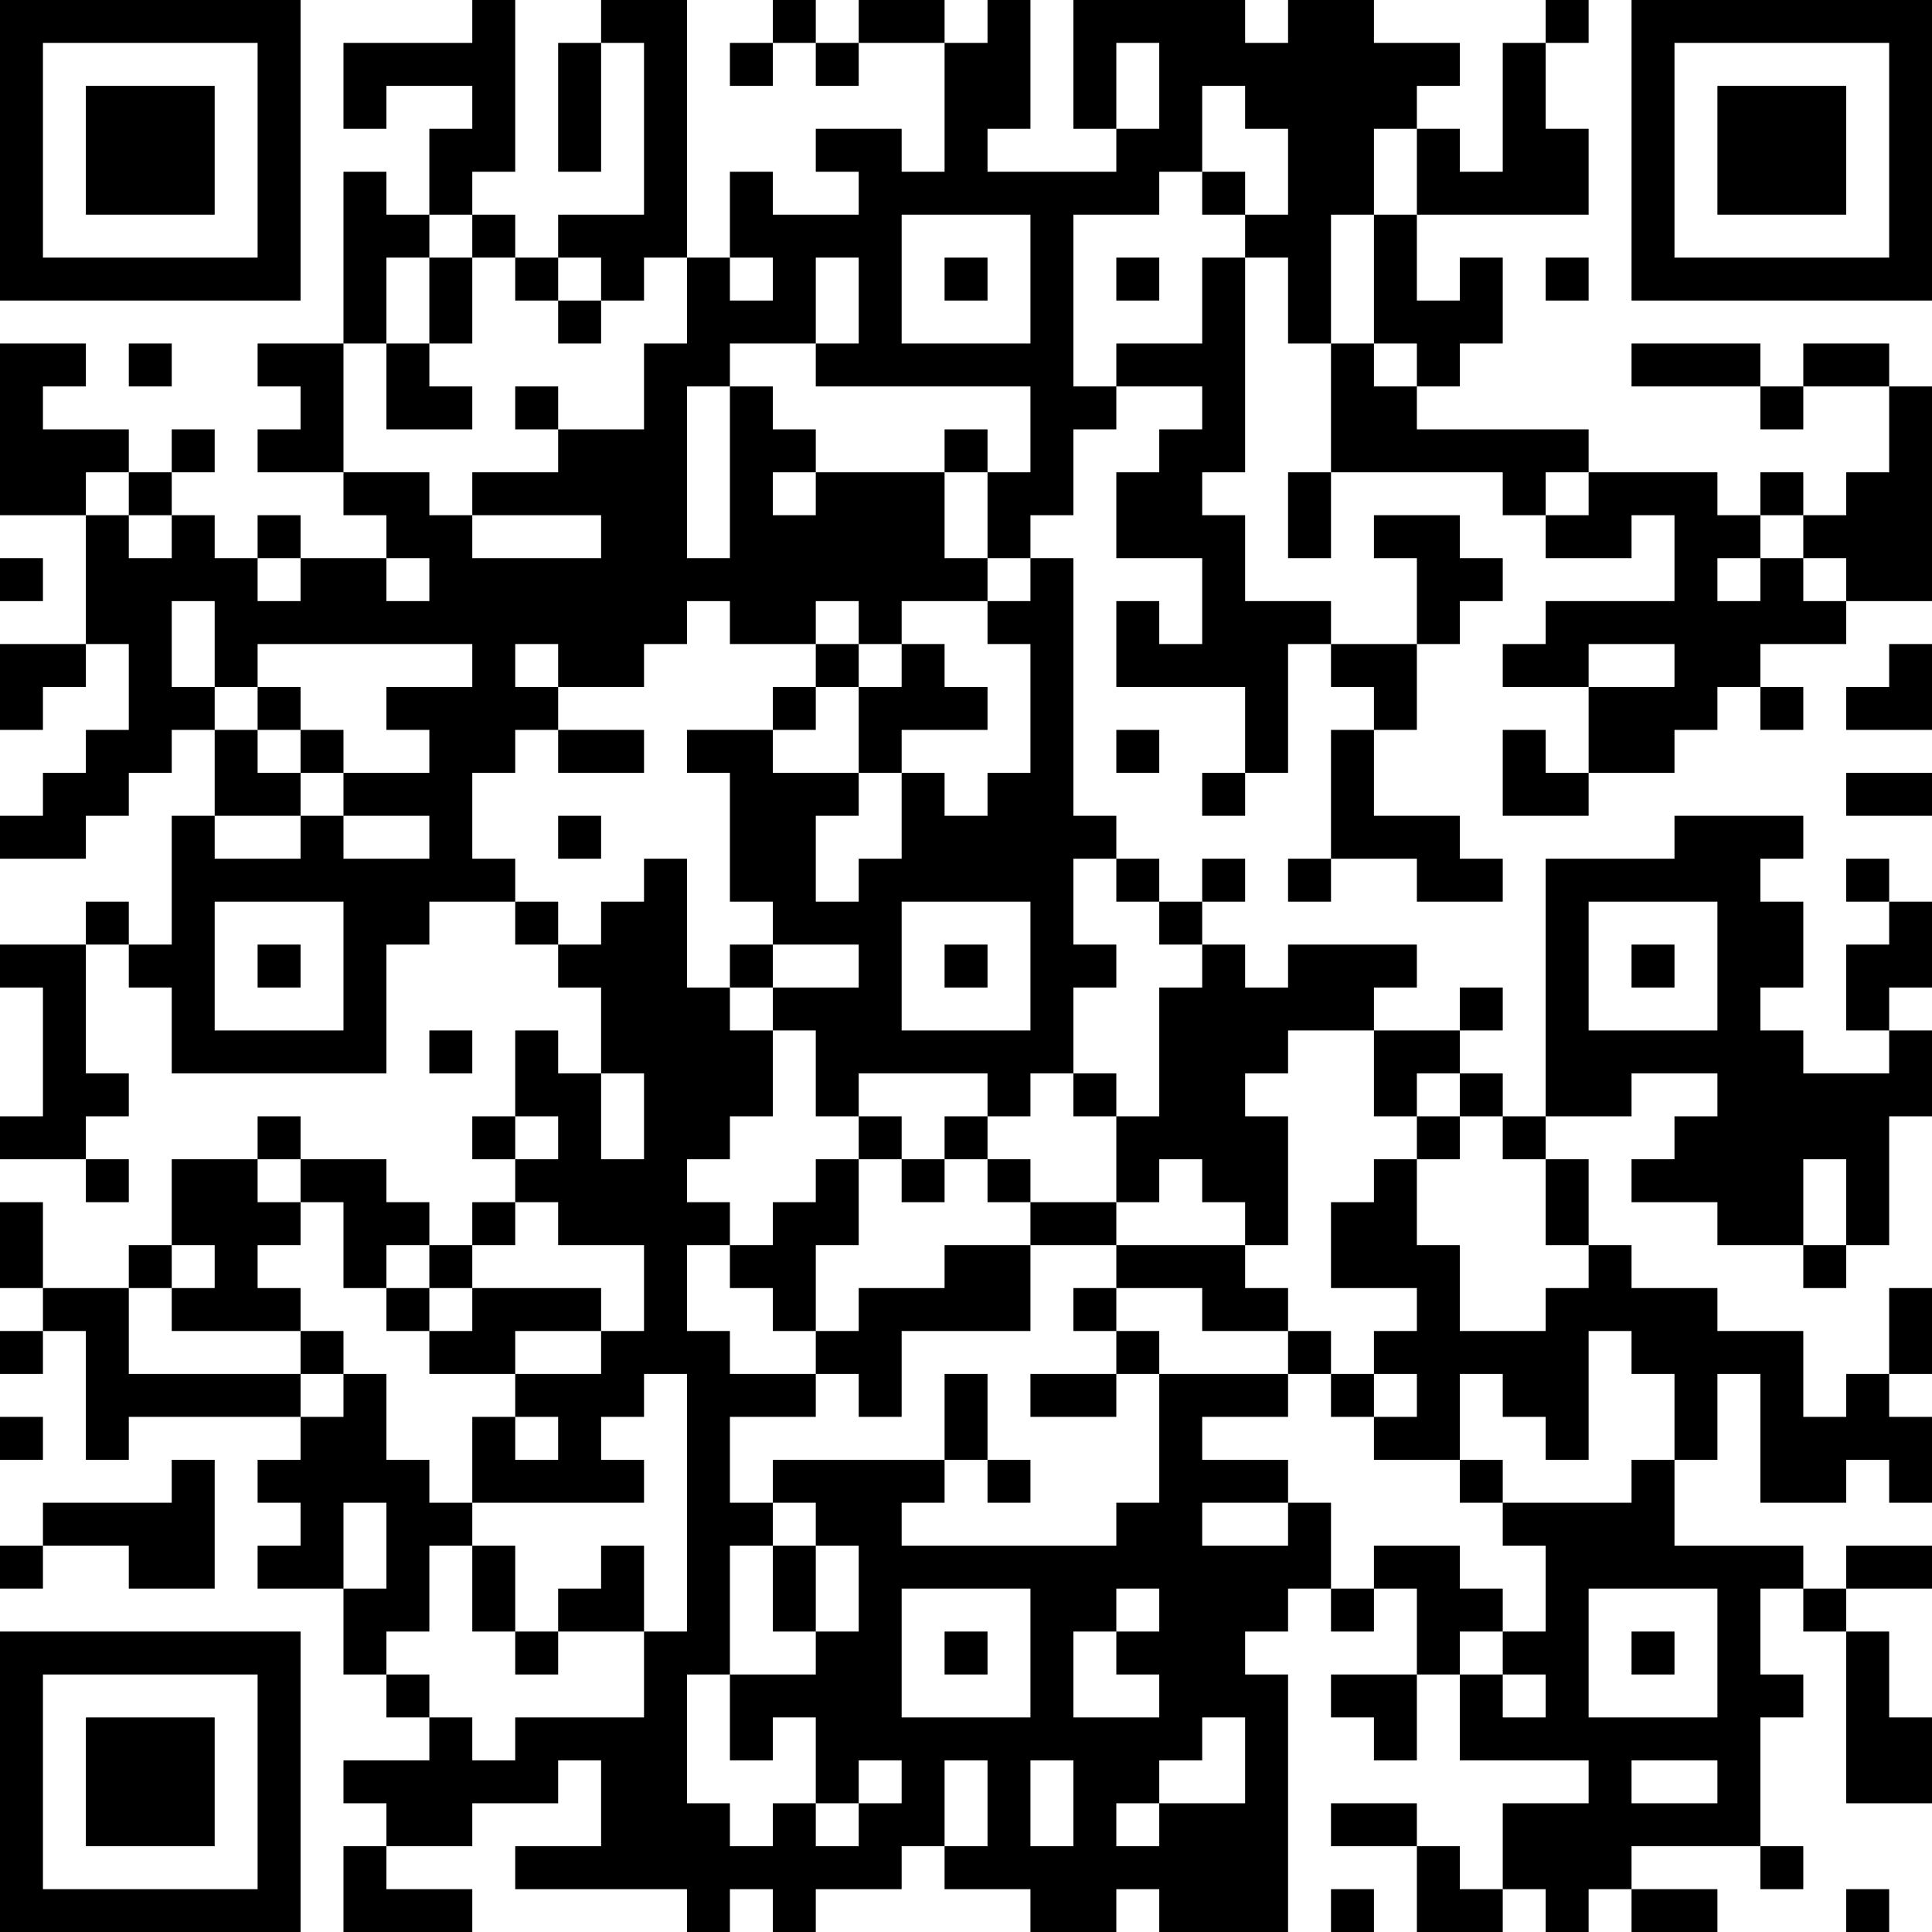 <?xml version="1.0" encoding="UTF-8"?>
<svg xmlns="http://www.w3.org/2000/svg" version="1.1" width="300" height="300" viewBox="0 0 300 300"><rect x="0" y="0" width="300" height="300" fill="#ffffff"/><g transform="scale(6.667)"><g transform="translate(0,0)"><path fill-rule="evenodd" d="M11 0L11 1L8 1L8 3L9 3L9 2L11 2L11 3L10 3L10 5L9 5L9 4L8 4L8 8L6 8L6 9L7 9L7 10L6 10L6 11L8 11L8 12L9 12L9 13L7 13L7 12L6 12L6 13L5 13L5 12L4 12L4 11L5 11L5 10L4 10L4 11L3 11L3 10L1 10L1 9L2 9L2 8L0 8L0 12L2 12L2 15L0 15L0 17L1 17L1 16L2 16L2 15L3 15L3 17L2 17L2 18L1 18L1 19L0 19L0 20L2 20L2 19L3 19L3 18L4 18L4 17L5 17L5 19L4 19L4 22L3 22L3 21L2 21L2 22L0 22L0 23L1 23L1 26L0 26L0 27L2 27L2 28L3 28L3 27L2 27L2 26L3 26L3 25L2 25L2 22L3 22L3 23L4 23L4 25L9 25L9 22L10 22L10 21L12 21L12 22L13 22L13 23L14 23L14 25L13 25L13 24L12 24L12 26L11 26L11 27L12 27L12 28L11 28L11 29L10 29L10 28L9 28L9 27L7 27L7 26L6 26L6 27L4 27L4 29L3 29L3 30L1 30L1 28L0 28L0 30L1 30L1 31L0 31L0 32L1 32L1 31L2 31L2 34L3 34L3 33L7 33L7 34L6 34L6 35L7 35L7 36L6 36L6 37L8 37L8 39L9 39L9 40L10 40L10 41L8 41L8 42L9 42L9 43L8 43L8 45L11 45L11 44L9 44L9 43L11 43L11 42L13 42L13 41L14 41L14 43L12 43L12 44L16 44L16 45L17 45L17 44L18 44L18 45L19 45L19 44L21 44L21 43L22 43L22 44L24 44L24 45L26 45L26 44L27 44L27 45L30 45L30 39L29 39L29 38L30 38L30 37L31 37L31 38L32 38L32 37L33 37L33 39L31 39L31 40L32 40L32 41L33 41L33 39L34 39L34 41L37 41L37 42L35 42L35 44L34 44L34 43L33 43L33 42L31 42L31 43L33 43L33 45L35 45L35 44L36 44L36 45L37 45L37 44L38 44L38 45L40 45L40 44L38 44L38 43L41 43L41 44L42 44L42 43L41 43L41 40L42 40L42 39L41 39L41 37L42 37L42 38L43 38L43 42L45 42L45 40L44 40L44 38L43 38L43 37L45 37L45 36L43 36L43 37L42 37L42 36L39 36L39 34L40 34L40 32L41 32L41 35L43 35L43 34L44 34L44 35L45 35L45 33L44 33L44 32L45 32L45 30L44 30L44 32L43 32L43 33L42 33L42 31L40 31L40 30L38 30L38 29L37 29L37 27L36 27L36 26L38 26L38 25L40 25L40 26L39 26L39 27L38 27L38 28L40 28L40 29L42 29L42 30L43 30L43 29L44 29L44 26L45 26L45 24L44 24L44 23L45 23L45 21L44 21L44 20L43 20L43 21L44 21L44 22L43 22L43 24L44 24L44 25L42 25L42 24L41 24L41 23L42 23L42 21L41 21L41 20L42 20L42 19L39 19L39 20L36 20L36 26L35 26L35 25L34 25L34 24L35 24L35 23L34 23L34 24L32 24L32 23L33 23L33 22L30 22L30 23L29 23L29 22L28 22L28 21L29 21L29 20L28 20L28 21L27 21L27 20L26 20L26 19L25 19L25 13L24 13L24 12L25 12L25 10L26 10L26 9L28 9L28 10L27 10L27 11L26 11L26 13L28 13L28 15L27 15L27 14L26 14L26 16L29 16L29 18L28 18L28 19L29 19L29 18L30 18L30 15L31 15L31 16L32 16L32 17L31 17L31 20L30 20L30 21L31 21L31 20L33 20L33 21L35 21L35 20L34 20L34 19L32 19L32 17L33 17L33 15L34 15L34 14L35 14L35 13L34 13L34 12L32 12L32 13L33 13L33 15L31 15L31 14L29 14L29 12L28 12L28 11L29 11L29 6L30 6L30 8L31 8L31 11L30 11L30 13L31 13L31 11L35 11L35 12L36 12L36 13L38 13L38 12L39 12L39 14L36 14L36 15L35 15L35 16L37 16L37 18L36 18L36 17L35 17L35 19L37 19L37 18L39 18L39 17L40 17L40 16L41 16L41 17L42 17L42 16L41 16L41 15L43 15L43 14L45 14L45 9L44 9L44 8L42 8L42 9L41 9L41 8L38 8L38 9L41 9L41 10L42 10L42 9L44 9L44 11L43 11L43 12L42 12L42 11L41 11L41 12L40 12L40 11L37 11L37 10L33 10L33 9L34 9L34 8L35 8L35 6L34 6L34 7L33 7L33 5L37 5L37 3L36 3L36 1L37 1L37 0L36 0L36 1L35 1L35 4L34 4L34 3L33 3L33 2L34 2L34 1L32 1L32 0L30 0L30 1L29 1L29 0L25 0L25 3L26 3L26 4L23 4L23 3L24 3L24 0L23 0L23 1L22 1L22 0L20 0L20 1L19 1L19 0L18 0L18 1L17 1L17 2L18 2L18 1L19 1L19 2L20 2L20 1L22 1L22 4L21 4L21 3L19 3L19 4L20 4L20 5L18 5L18 4L17 4L17 6L16 6L16 0L14 0L14 1L13 1L13 4L14 4L14 1L15 1L15 5L13 5L13 6L12 6L12 5L11 5L11 4L12 4L12 0ZM26 1L26 3L27 3L27 1ZM28 2L28 4L27 4L27 5L25 5L25 9L26 9L26 8L28 8L28 6L29 6L29 5L30 5L30 3L29 3L29 2ZM32 3L32 5L31 5L31 8L32 8L32 9L33 9L33 8L32 8L32 5L33 5L33 3ZM28 4L28 5L29 5L29 4ZM10 5L10 6L9 6L9 8L8 8L8 11L10 11L10 12L11 12L11 13L14 13L14 12L11 12L11 11L13 11L13 10L15 10L15 8L16 8L16 6L15 6L15 7L14 7L14 6L13 6L13 7L12 7L12 6L11 6L11 5ZM21 5L21 8L24 8L24 5ZM10 6L10 8L9 8L9 10L11 10L11 9L10 9L10 8L11 8L11 6ZM17 6L17 7L18 7L18 6ZM19 6L19 8L17 8L17 9L16 9L16 13L17 13L17 9L18 9L18 10L19 10L19 11L18 11L18 12L19 12L19 11L22 11L22 13L23 13L23 14L21 14L21 15L20 15L20 14L19 14L19 15L17 15L17 14L16 14L16 15L15 15L15 16L13 16L13 15L12 15L12 16L13 16L13 17L12 17L12 18L11 18L11 20L12 20L12 21L13 21L13 22L14 22L14 21L15 21L15 20L16 20L16 23L17 23L17 24L18 24L18 26L17 26L17 27L16 27L16 28L17 28L17 29L16 29L16 31L17 31L17 32L19 32L19 33L17 33L17 35L18 35L18 36L17 36L17 39L16 39L16 42L17 42L17 43L18 43L18 42L19 42L19 43L20 43L20 42L21 42L21 41L20 41L20 42L19 42L19 40L18 40L18 41L17 41L17 39L19 39L19 38L20 38L20 36L19 36L19 35L18 35L18 34L22 34L22 35L21 35L21 36L26 36L26 35L27 35L27 32L30 32L30 33L28 33L28 34L30 34L30 35L28 35L28 36L30 36L30 35L31 35L31 37L32 37L32 36L34 36L34 37L35 37L35 38L34 38L34 39L35 39L35 40L36 40L36 39L35 39L35 38L36 38L36 36L35 36L35 35L38 35L38 34L39 34L39 32L38 32L38 31L37 31L37 34L36 34L36 33L35 33L35 32L34 32L34 34L32 34L32 33L33 33L33 32L32 32L32 31L33 31L33 30L31 30L31 28L32 28L32 27L33 27L33 29L34 29L34 31L36 31L36 30L37 30L37 29L36 29L36 27L35 27L35 26L34 26L34 25L33 25L33 26L32 26L32 24L30 24L30 25L29 25L29 26L30 26L30 29L29 29L29 28L28 28L28 27L27 27L27 28L26 28L26 26L27 26L27 23L28 23L28 22L27 22L27 21L26 21L26 20L25 20L25 22L26 22L26 23L25 23L25 25L24 25L24 26L23 26L23 25L20 25L20 26L19 26L19 24L18 24L18 23L20 23L20 22L18 22L18 21L17 21L17 18L16 18L16 17L18 17L18 18L20 18L20 19L19 19L19 21L20 21L20 20L21 20L21 18L22 18L22 19L23 19L23 18L24 18L24 15L23 15L23 14L24 14L24 13L23 13L23 11L24 11L24 9L19 9L19 8L20 8L20 6ZM22 6L22 7L23 7L23 6ZM26 6L26 7L27 7L27 6ZM36 6L36 7L37 7L37 6ZM13 7L13 8L14 8L14 7ZM3 8L3 9L4 9L4 8ZM12 9L12 10L13 10L13 9ZM22 10L22 11L23 11L23 10ZM2 11L2 12L3 12L3 13L4 13L4 12L3 12L3 11ZM36 11L36 12L37 12L37 11ZM41 12L41 13L40 13L40 14L41 14L41 13L42 13L42 14L43 14L43 13L42 13L42 12ZM0 13L0 14L1 14L1 13ZM6 13L6 14L7 14L7 13ZM9 13L9 14L10 14L10 13ZM4 14L4 16L5 16L5 17L6 17L6 18L7 18L7 19L5 19L5 20L7 20L7 19L8 19L8 20L10 20L10 19L8 19L8 18L10 18L10 17L9 17L9 16L11 16L11 15L6 15L6 16L5 16L5 14ZM19 15L19 16L18 16L18 17L19 17L19 16L20 16L20 18L21 18L21 17L23 17L23 16L22 16L22 15L21 15L21 16L20 16L20 15ZM37 15L37 16L39 16L39 15ZM44 15L44 16L43 16L43 17L45 17L45 15ZM6 16L6 17L7 17L7 18L8 18L8 17L7 17L7 16ZM13 17L13 18L15 18L15 17ZM26 17L26 18L27 18L27 17ZM43 18L43 19L45 19L45 18ZM13 19L13 20L14 20L14 19ZM5 21L5 24L8 24L8 21ZM21 21L21 24L24 24L24 21ZM37 21L37 24L40 24L40 21ZM6 22L6 23L7 23L7 22ZM17 22L17 23L18 23L18 22ZM22 22L22 23L23 23L23 22ZM38 22L38 23L39 23L39 22ZM10 24L10 25L11 25L11 24ZM14 25L14 27L15 27L15 25ZM25 25L25 26L26 26L26 25ZM12 26L12 27L13 27L13 26ZM20 26L20 27L19 27L19 28L18 28L18 29L17 29L17 30L18 30L18 31L19 31L19 32L20 32L20 33L21 33L21 31L24 31L24 29L26 29L26 30L25 30L25 31L26 31L26 32L24 32L24 33L26 33L26 32L27 32L27 31L26 31L26 30L28 30L28 31L30 31L30 32L31 32L31 33L32 33L32 32L31 32L31 31L30 31L30 30L29 30L29 29L26 29L26 28L24 28L24 27L23 27L23 26L22 26L22 27L21 27L21 26ZM33 26L33 27L34 27L34 26ZM6 27L6 28L7 28L7 29L6 29L6 30L7 30L7 31L4 31L4 30L5 30L5 29L4 29L4 30L3 30L3 32L7 32L7 33L8 33L8 32L9 32L9 34L10 34L10 35L11 35L11 36L10 36L10 38L9 38L9 39L10 39L10 40L11 40L11 41L12 41L12 40L15 40L15 38L16 38L16 32L15 32L15 33L14 33L14 34L15 34L15 35L11 35L11 33L12 33L12 34L13 34L13 33L12 33L12 32L14 32L14 31L15 31L15 29L13 29L13 28L12 28L12 29L11 29L11 30L10 30L10 29L9 29L9 30L8 30L8 28L7 28L7 27ZM20 27L20 29L19 29L19 31L20 31L20 30L22 30L22 29L24 29L24 28L23 28L23 27L22 27L22 28L21 28L21 27ZM42 27L42 29L43 29L43 27ZM9 30L9 31L10 31L10 32L12 32L12 31L14 31L14 30L11 30L11 31L10 31L10 30ZM7 31L7 32L8 32L8 31ZM22 32L22 34L23 34L23 35L24 35L24 34L23 34L23 32ZM0 33L0 34L1 34L1 33ZM4 34L4 35L1 35L1 36L0 36L0 37L1 37L1 36L3 36L3 37L5 37L5 34ZM34 34L34 35L35 35L35 34ZM8 35L8 37L9 37L9 35ZM11 36L11 38L12 38L12 39L13 39L13 38L15 38L15 36L14 36L14 37L13 37L13 38L12 38L12 36ZM18 36L18 38L19 38L19 36ZM21 37L21 40L24 40L24 37ZM26 37L26 38L25 38L25 40L27 40L27 39L26 39L26 38L27 38L27 37ZM37 37L37 40L40 40L40 37ZM22 38L22 39L23 39L23 38ZM38 38L38 39L39 39L39 38ZM28 40L28 41L27 41L27 42L26 42L26 43L27 43L27 42L29 42L29 40ZM22 41L22 43L23 43L23 41ZM24 41L24 43L25 43L25 41ZM38 41L38 42L40 42L40 41ZM31 44L31 45L32 45L32 44ZM43 44L43 45L44 45L44 44ZM0 0L0 7L7 7L7 0ZM1 1L1 6L6 6L6 1ZM2 2L2 5L5 5L5 2ZM38 0L38 7L45 7L45 0ZM39 1L39 6L44 6L44 1ZM40 2L40 5L43 5L43 2ZM0 38L0 45L7 45L7 38ZM1 39L1 44L6 44L6 39ZM2 40L2 43L5 43L5 40Z" fill="#000000"/></g></g></svg>
